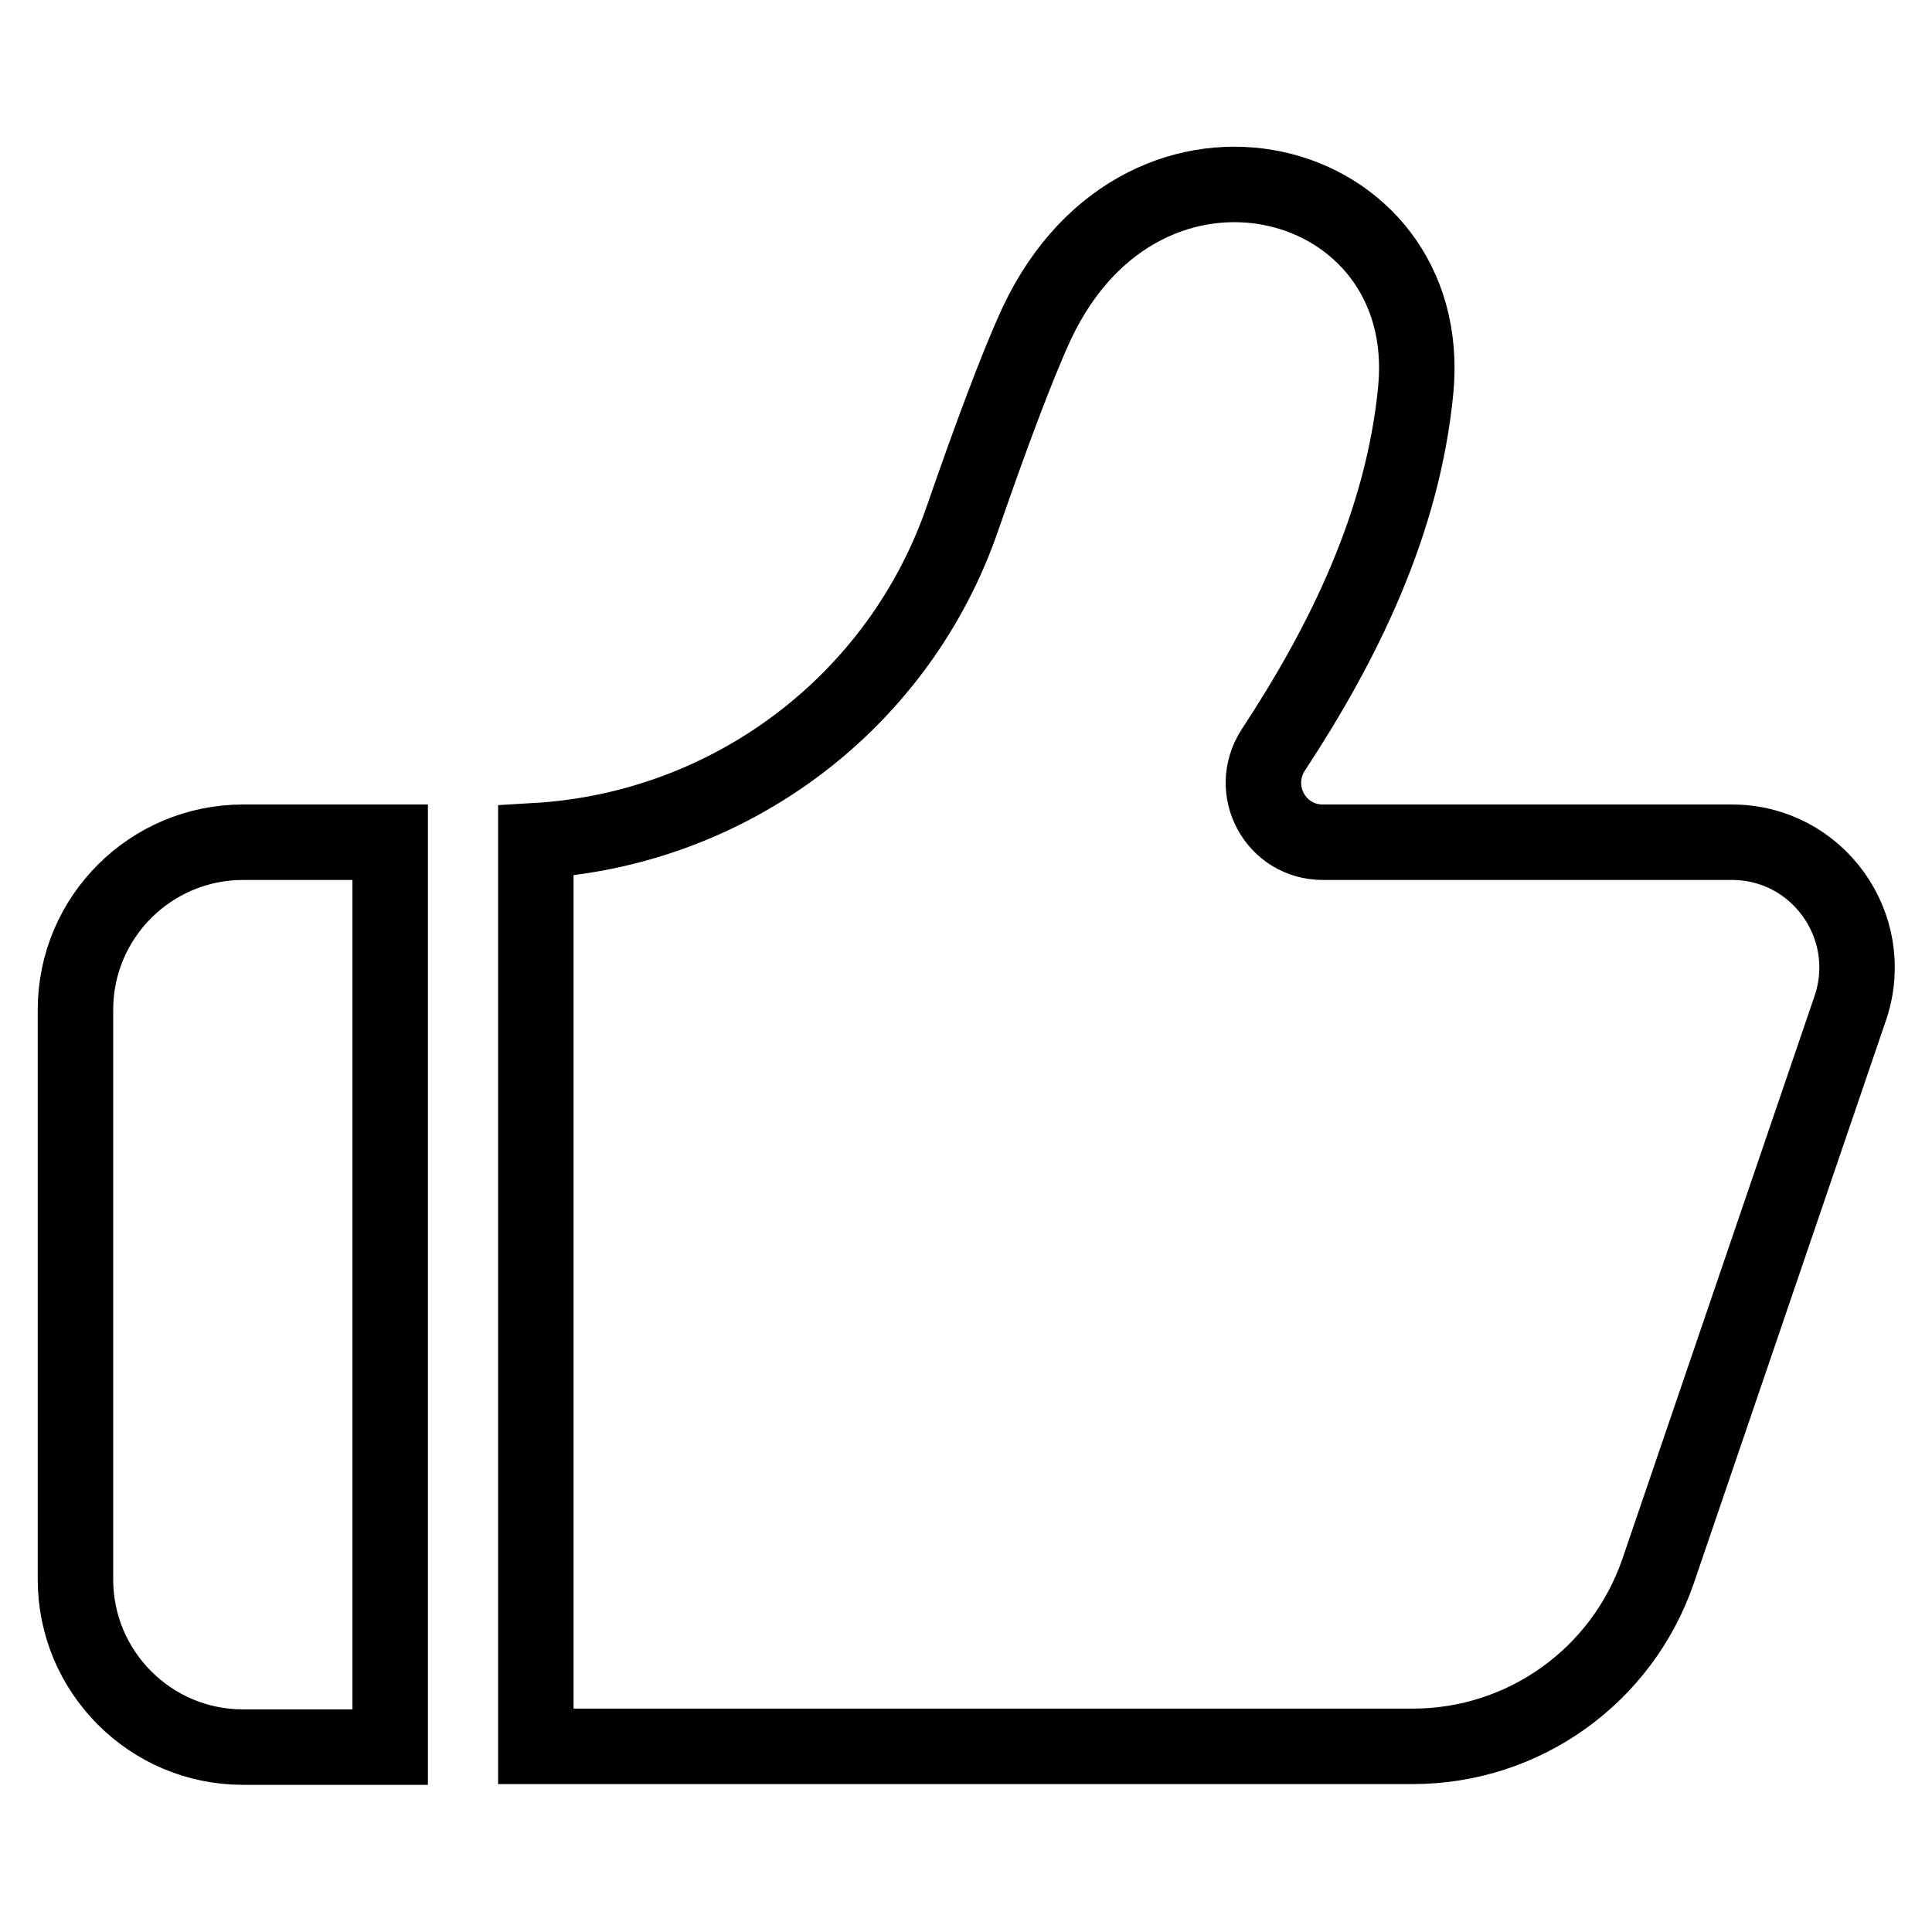 <?xml version="1.0" encoding="utf-8"?>
<!-- Svg Vector Icons : http://www.onlinewebfonts.com/icon -->
<!DOCTYPE svg PUBLIC "-//W3C//DTD SVG 1.1//EN" "http://www.w3.org/Graphics/SVG/1.1/DTD/svg11.dtd">
<svg version="1.1" xmlns="http://www.w3.org/2000/svg" xmlns:xlink="http://www.w3.org/1999/xlink" x="0px" y="0px" viewBox="0 0 256 256" enable-background="new 0 0 256 256" xml:space="preserve">
<g> <path stroke-width="10" fill-opacity="0" stroke="#000000"  d="M51.7,111.6H32.2c-12.2,0-22.2,9.9-22.2,22.2v75.5c0,12.2,9.9,22.2,22.2,22.2h19.5V111.6z M229.5,111.6 h-54.2c-6.3,0-10-6.9-6.6-12.2c9.2-14,17.2-30,18.9-47.8c2.7-28.9-35.9-39.1-50.2-8.8c-2.6,5.6-6.2,15.3-9.8,25.7 c-8.4,24.6-30.9,41.4-56.6,42.9v120h116.2c14.7,0,27.7-9.3,32.5-23.2l25.5-74.7C248.8,122.7,240.8,111.6,229.5,111.6L229.5,111.6z" /></g>
</svg>